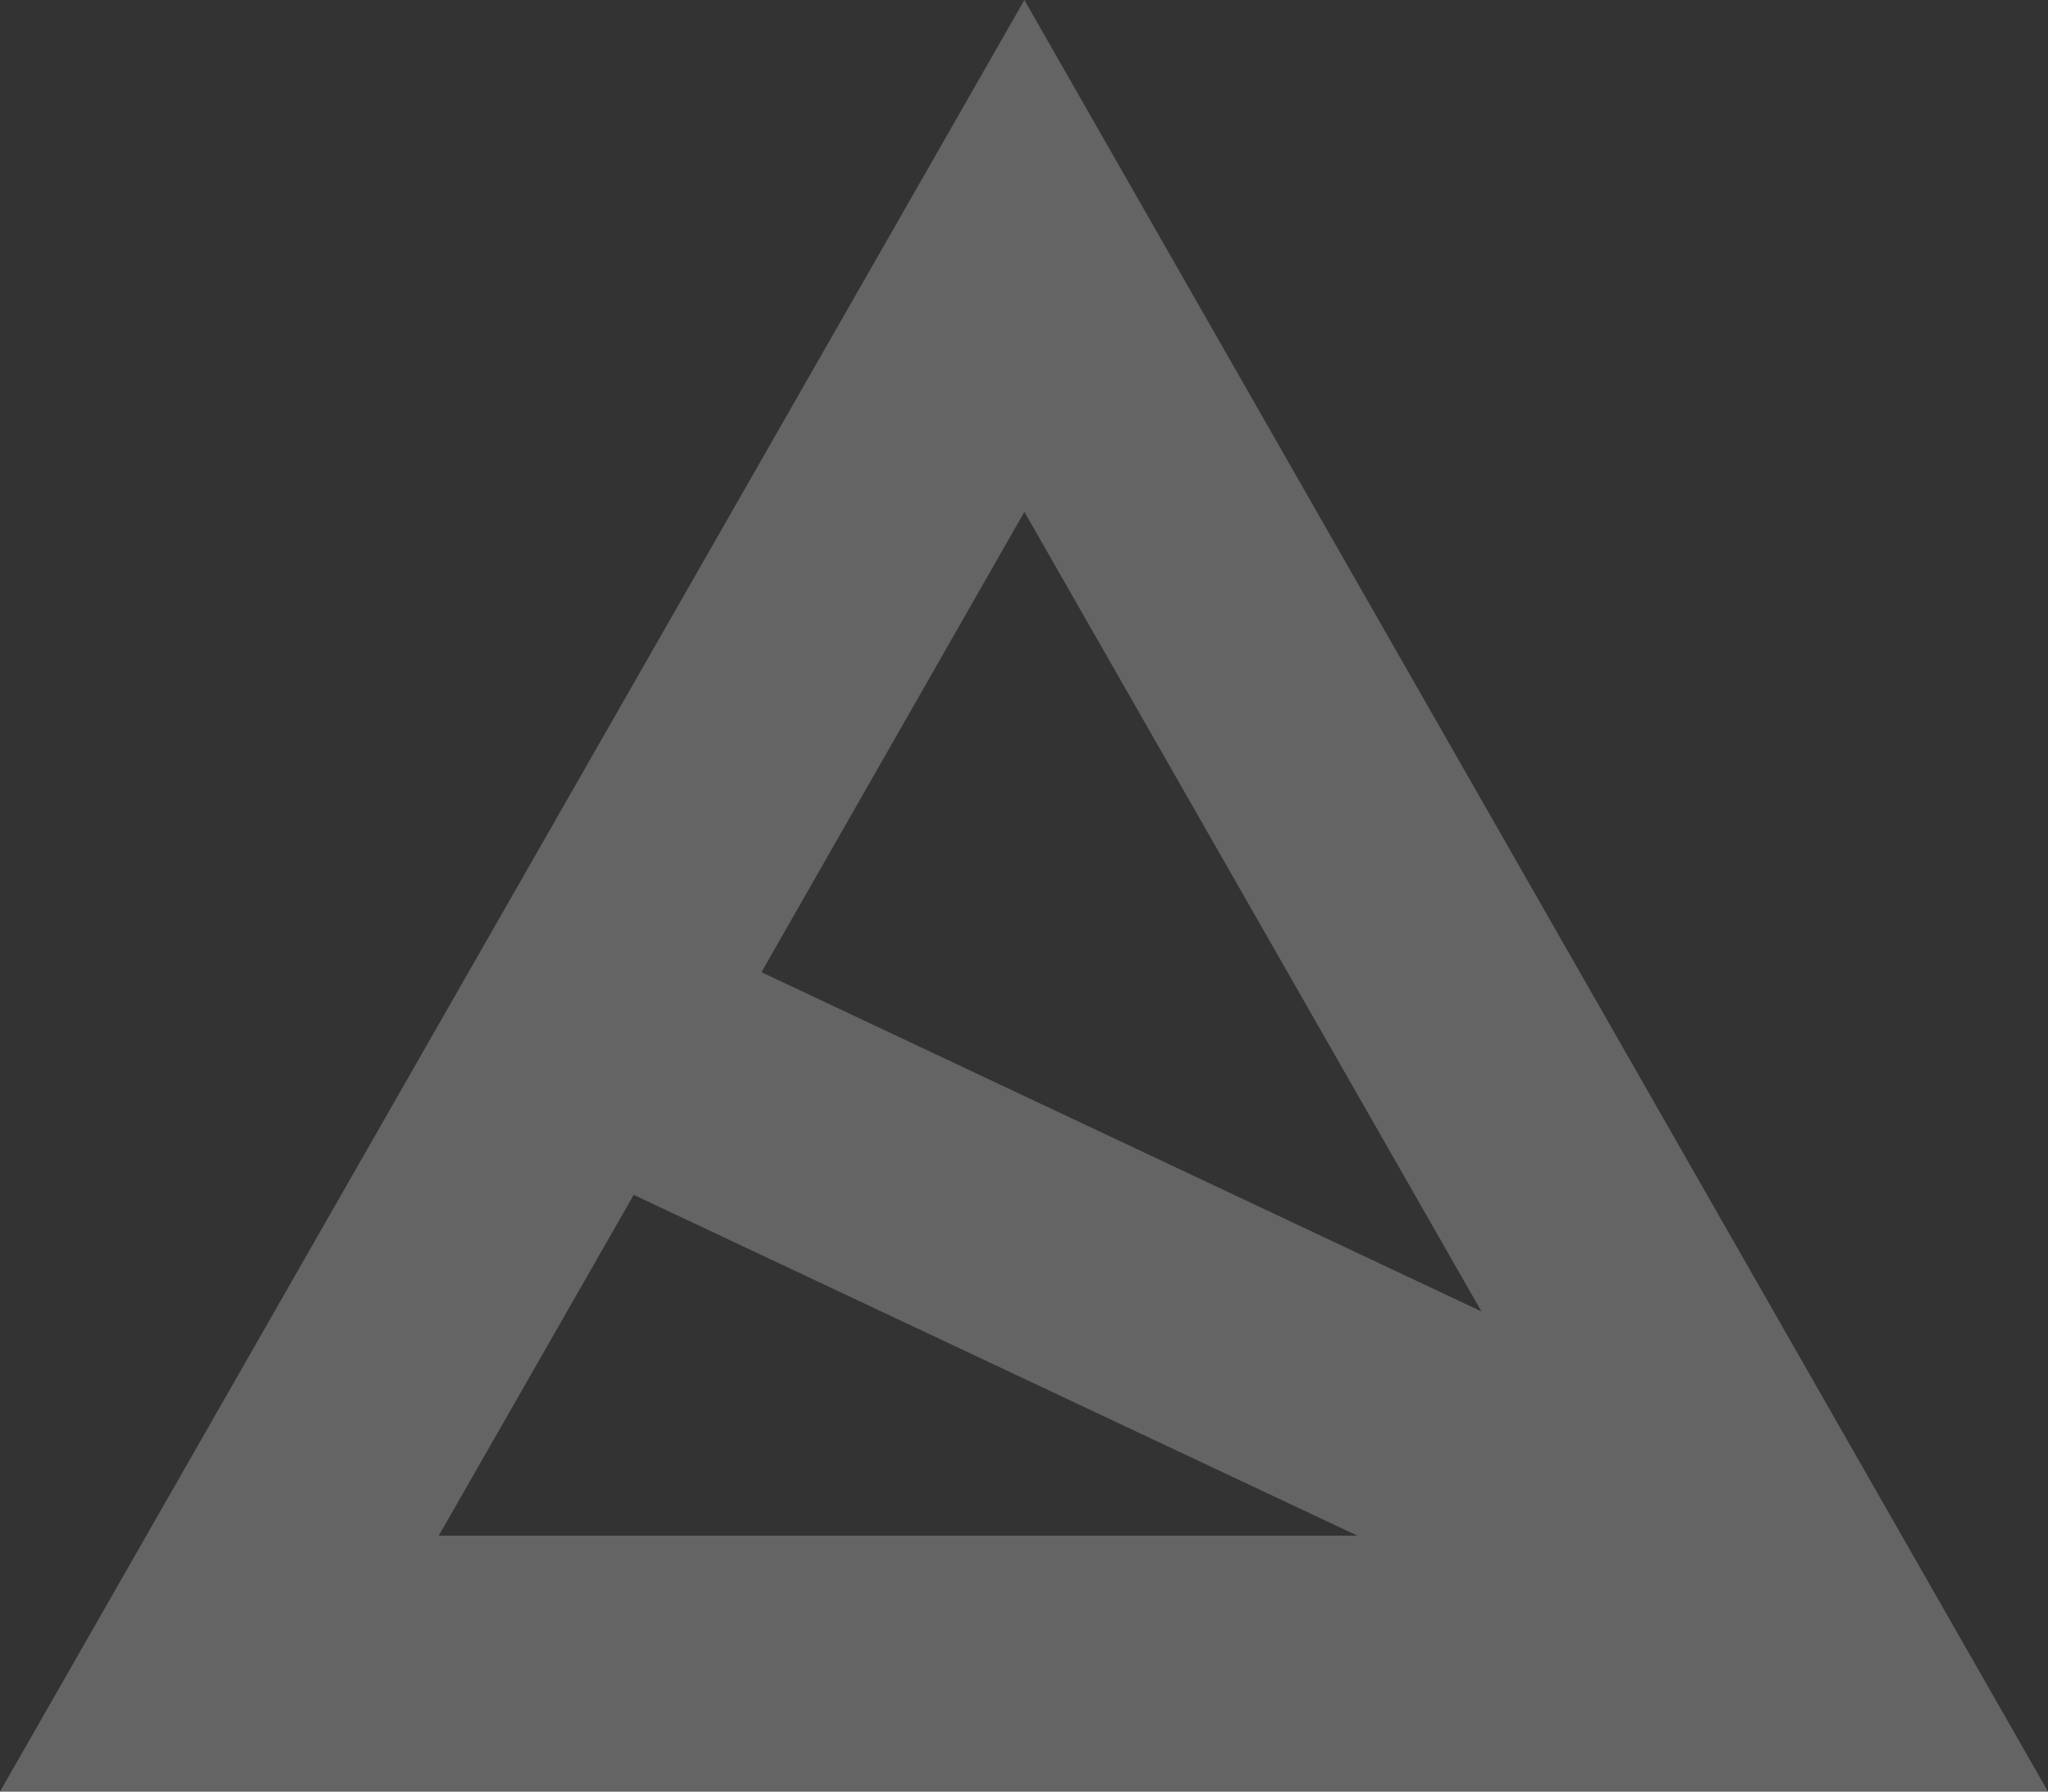 <svg width="16" height="14" viewBox="0 0 16 14" fill="none" xmlns="http://www.w3.org/2000/svg">
<rect x="0" y="0" width="16" height="14" fill="#333333" stroke="none"/>
<path d="M8.003 0L0 14H16L8.003 0ZM11.574 10.248L5.949 7.597L8.003 4L11.574 10.248ZM4.951 9.337L10.604 12H3.428L4.951 9.337Z" fill="white" fill-opacity="0.24"/>
</svg>
